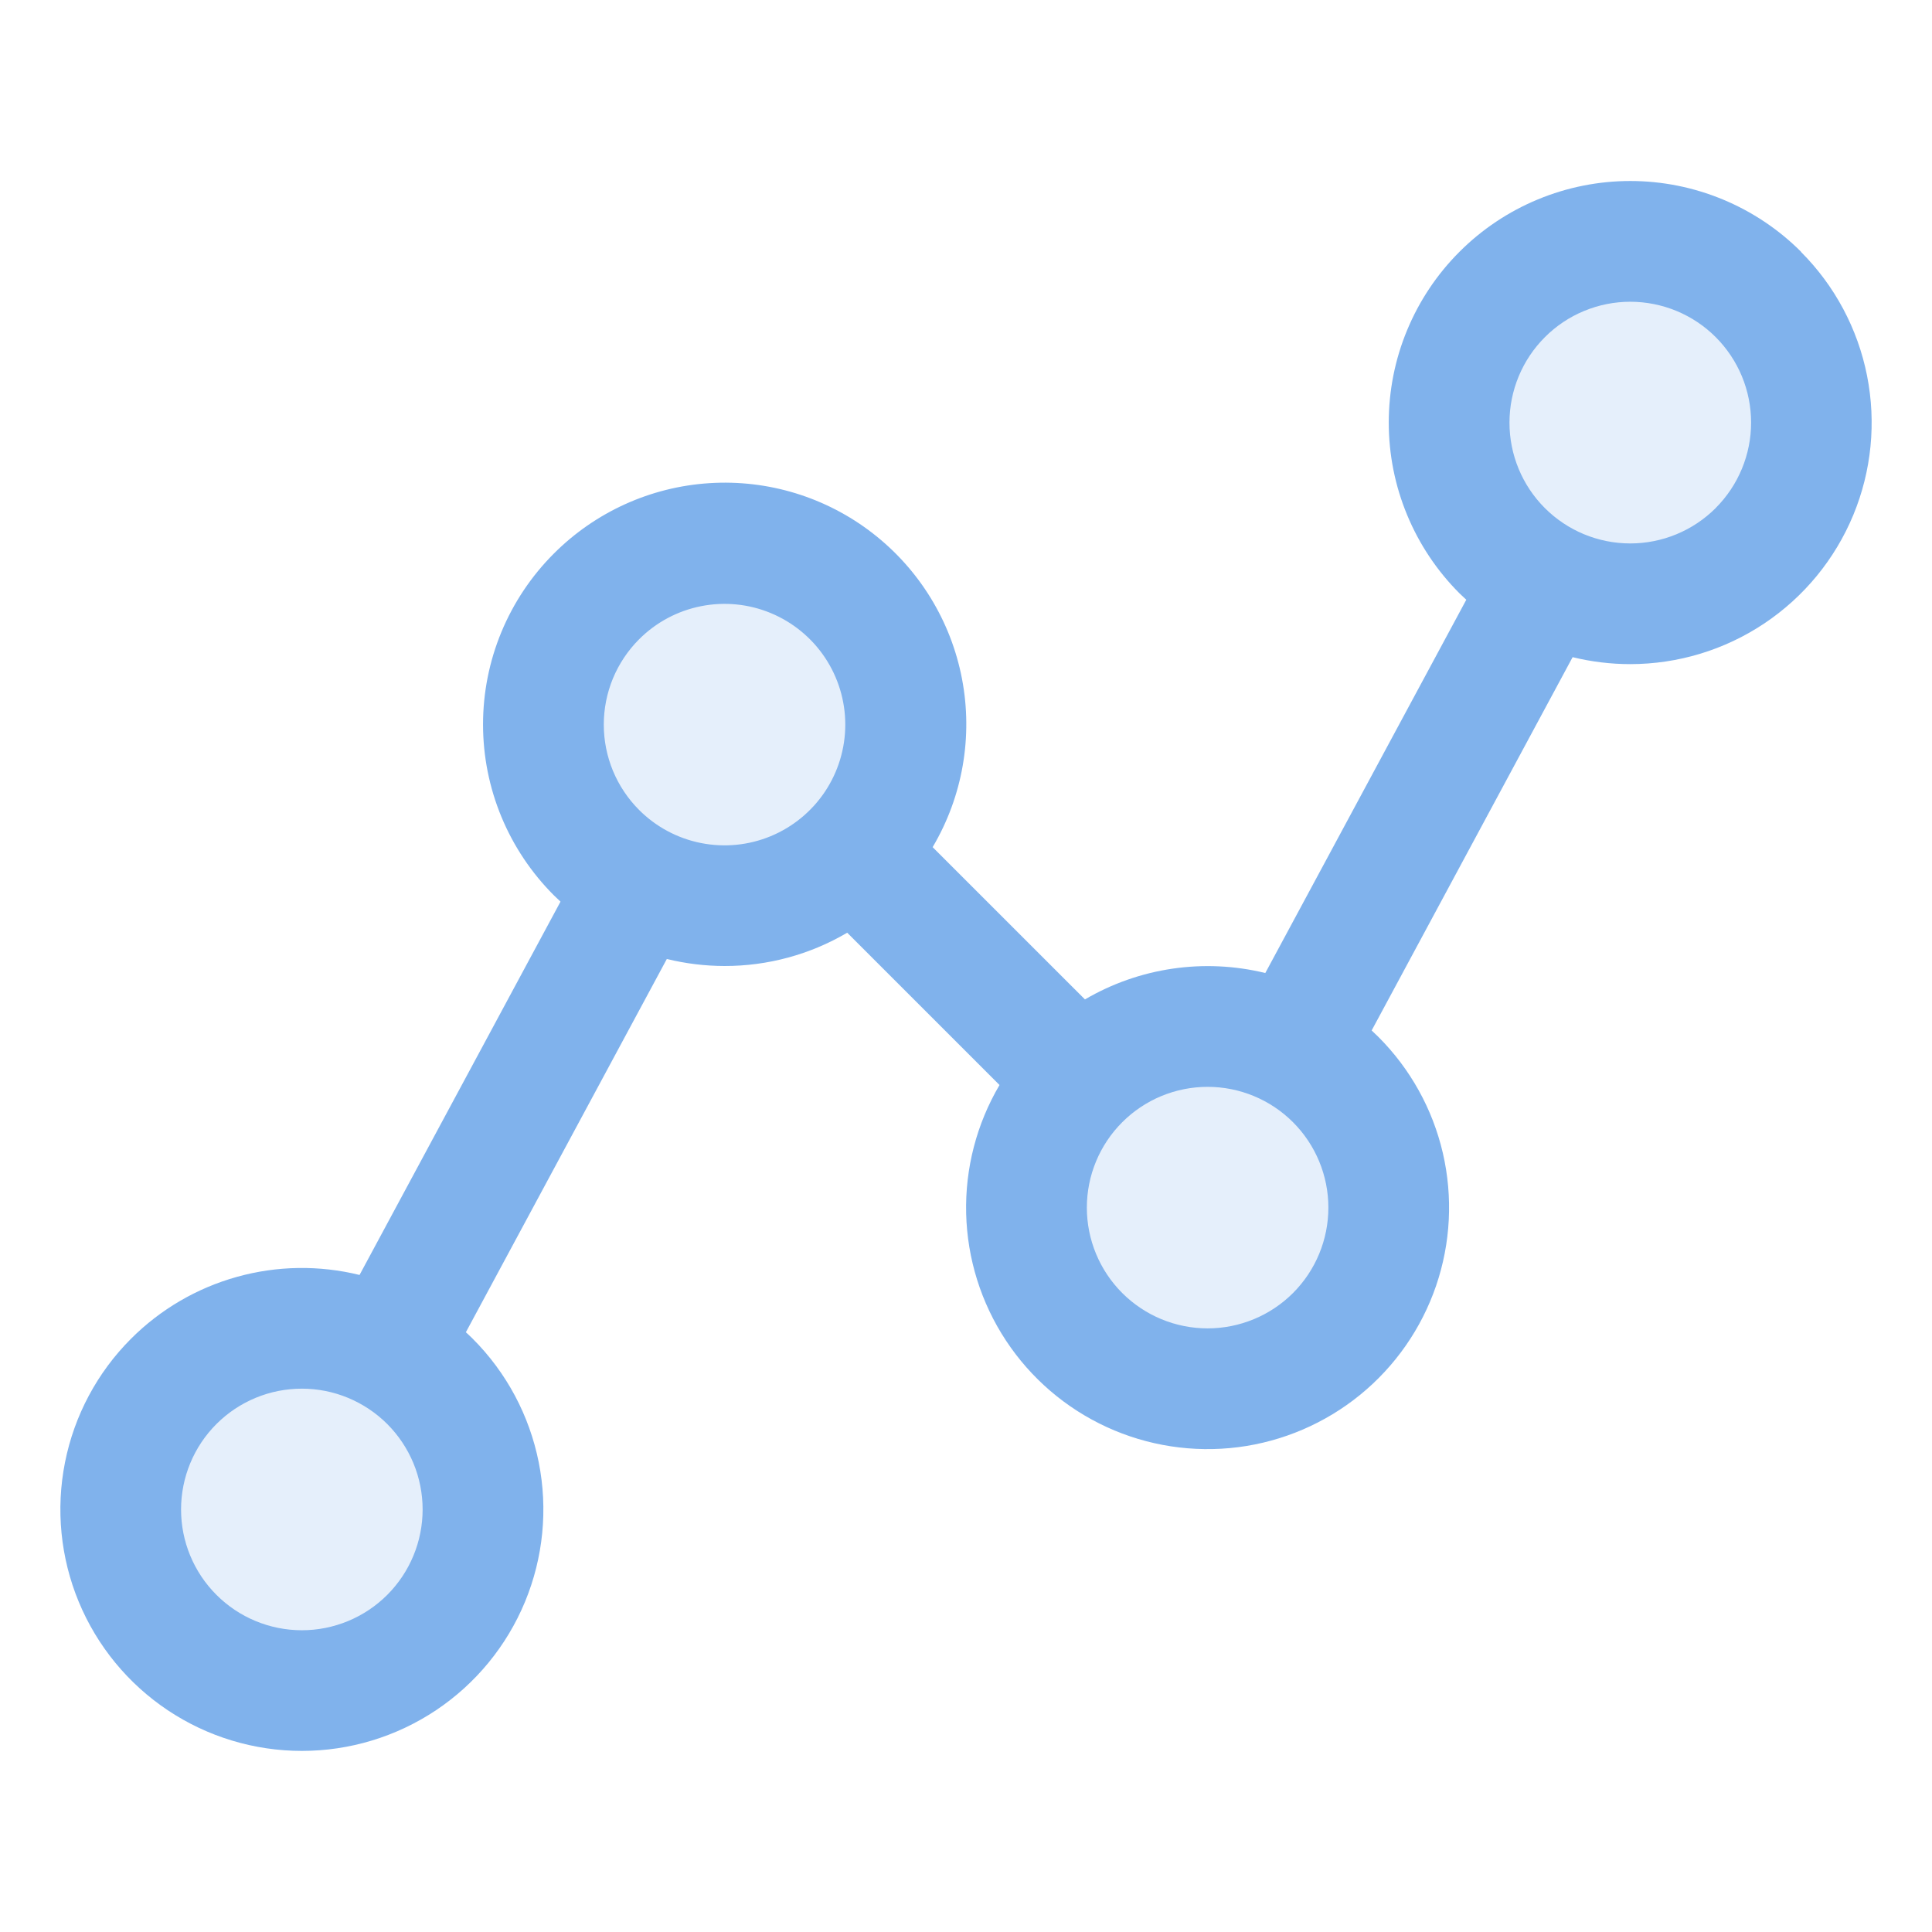 <?xml version="1.0" encoding="UTF-8"?> <svg xmlns="http://www.w3.org/2000/svg" width="60" height="60" viewBox="0 0 60 60" fill="none"><path opacity="0.2" d="M13.359 42.891C14.144 43.678 14.678 44.681 14.893 45.771C15.109 46.862 14.996 47.992 14.57 49.019C14.144 50.045 13.423 50.923 12.498 51.54C11.573 52.157 10.487 52.486 9.375 52.486C8.263 52.486 7.177 52.157 6.252 51.54C5.327 50.923 4.606 50.045 4.18 49.019C3.754 47.992 3.641 46.862 3.857 45.771C4.072 44.681 4.606 43.678 5.391 42.891C5.913 42.367 6.534 41.95 7.218 41.666C7.902 41.383 8.635 41.236 9.375 41.236C10.115 41.236 10.848 41.383 11.532 41.666C12.216 41.95 12.837 42.367 13.359 42.891ZM18.516 18.516C17.731 19.303 17.197 20.306 16.982 21.396C16.766 22.487 16.879 23.617 17.305 24.643C17.731 25.67 18.452 26.548 19.377 27.165C20.302 27.782 21.388 28.111 22.5 28.111C23.612 28.111 24.698 27.782 25.623 27.165C26.548 26.548 27.269 25.67 27.695 24.643C28.121 23.617 28.234 22.487 28.018 21.396C27.803 20.306 27.269 19.303 26.484 18.516C25.962 17.991 25.341 17.575 24.657 17.291C23.973 17.008 23.24 16.861 22.5 16.861C21.76 16.861 21.027 17.008 20.343 17.291C19.659 17.575 19.038 17.991 18.516 18.516ZM33.516 33.516C32.731 34.303 32.197 35.306 31.982 36.396C31.766 37.487 31.879 38.617 32.305 39.644C32.731 40.67 33.452 41.548 34.377 42.165C35.302 42.782 36.388 43.111 37.5 43.111C38.612 43.111 39.699 42.782 40.623 42.165C41.548 41.548 42.269 40.67 42.695 39.644C43.121 38.617 43.234 37.487 43.018 36.396C42.803 35.306 42.269 34.303 41.484 33.516C40.962 32.992 40.341 32.575 39.657 32.291C38.973 32.008 38.24 31.861 37.5 31.861C36.76 31.861 36.027 32.008 35.343 32.291C34.659 32.575 34.038 32.992 33.516 33.516ZM54.609 9.141C53.822 8.356 52.82 7.822 51.729 7.607C50.638 7.391 49.508 7.504 48.482 7.93C47.455 8.357 46.578 9.078 45.96 10.002C45.343 10.927 45.014 12.014 45.014 13.125C45.014 14.237 45.343 15.324 45.96 16.248C46.578 17.173 47.455 17.894 48.482 18.32C49.508 18.747 50.638 18.859 51.729 18.644C52.82 18.428 53.822 17.894 54.609 17.11C55.134 16.587 55.55 15.966 55.834 15.282C56.118 14.599 56.264 13.866 56.264 13.125C56.264 12.385 56.118 11.652 55.834 10.968C55.55 10.284 55.134 9.663 54.609 9.141Z" fill="#80B2EC"></path><path d="M55.934 7.819C55.237 7.122 54.41 6.57 53.5 6.193C52.59 5.816 51.615 5.621 50.63 5.621C49.645 5.621 48.669 5.816 47.759 6.193C46.849 6.57 46.022 7.122 45.326 7.819C44.629 8.515 44.077 9.342 43.7 10.252C43.322 11.162 43.129 12.138 43.129 13.123C43.129 14.108 43.322 15.083 43.7 15.993C44.077 16.903 44.629 17.73 45.326 18.427C45.394 18.494 45.466 18.56 45.537 18.626L39.295 30.218C37.392 29.754 35.384 30.048 33.694 31.038L28.964 26.309C29.895 24.736 30.219 22.878 29.876 21.083C29.533 19.288 28.547 17.68 27.102 16.561C25.658 15.441 23.854 14.888 22.031 15.005C20.207 15.121 18.489 15.9 17.198 17.194C16.502 17.89 15.949 18.717 15.572 19.627C15.195 20.537 15.001 21.513 15.001 22.498C15.001 23.483 15.195 24.458 15.572 25.368C15.949 26.278 16.502 27.105 17.198 27.802C17.266 27.869 17.337 27.935 17.407 28.001L11.166 39.595C9.913 39.287 8.602 39.307 7.359 39.654C6.116 40 4.984 40.661 4.071 41.574C3.022 42.622 2.308 43.959 2.019 45.414C1.73 46.868 1.878 48.376 2.446 49.747C3.014 51.117 3.975 52.288 5.208 53.112C6.442 53.936 7.892 54.376 9.375 54.376C10.858 54.376 12.308 53.936 13.542 53.112C14.775 52.288 15.736 51.117 16.304 49.747C16.872 48.376 17.02 46.868 16.731 45.414C16.442 43.959 15.728 42.622 14.679 41.574C14.611 41.505 14.538 41.44 14.468 41.374L20.709 29.782C21.296 29.926 21.898 29.999 22.502 30C23.841 30.002 25.156 29.645 26.311 28.966L31.041 33.696C30.329 34.905 29.97 36.288 30.005 37.691C30.04 39.093 30.467 40.457 31.239 41.629C32.01 42.8 33.095 43.732 34.369 44.318C35.643 44.904 37.056 45.12 38.448 44.944C39.839 44.767 41.153 44.203 42.241 43.317C43.328 42.431 44.145 41.258 44.599 39.931C45.053 38.603 45.125 37.176 44.809 35.809C44.492 34.443 43.798 33.193 42.806 32.201C42.738 32.133 42.668 32.067 42.598 32.002L48.839 20.409C49.425 20.552 50.025 20.625 50.627 20.625C52.11 20.625 53.56 20.185 54.793 19.361C56.026 18.537 56.987 17.366 57.555 15.996C58.123 14.626 58.271 13.118 57.982 11.663C57.693 10.209 56.98 8.872 55.931 7.823L55.934 7.819ZM12.026 49.531C11.322 50.234 10.368 50.629 9.373 50.629C8.378 50.628 7.424 50.233 6.721 49.529C6.017 48.826 5.622 47.871 5.623 46.877C5.623 45.882 6.018 44.928 6.722 44.224C7.07 43.876 7.484 43.6 7.939 43.411C8.394 43.223 8.882 43.126 9.375 43.126C9.867 43.126 10.355 43.223 10.81 43.412C11.265 43.601 11.679 43.877 12.027 44.225C12.375 44.574 12.651 44.987 12.84 45.443C13.028 45.898 13.125 46.386 13.125 46.878C13.125 47.371 13.028 47.859 12.839 48.314C12.651 48.769 12.374 49.182 12.026 49.531ZM19.849 25.155C19.501 24.807 19.225 24.394 19.036 23.939C18.848 23.484 18.751 22.996 18.751 22.503C18.751 22.011 18.848 21.523 19.036 21.068C19.225 20.613 19.501 20.2 19.849 19.852C20.374 19.327 21.042 18.97 21.769 18.826C22.497 18.681 23.251 18.755 23.936 19.039C24.621 19.323 25.207 19.804 25.619 20.42C26.031 21.037 26.251 21.762 26.251 22.503C26.251 23.245 26.031 23.97 25.619 24.587C25.207 25.203 24.621 25.684 23.936 25.968C23.251 26.252 22.497 26.326 21.769 26.181C21.042 26.037 20.374 25.68 19.849 25.155ZM40.156 40.156C39.452 40.859 38.498 41.254 37.504 41.254C36.509 41.254 35.555 40.859 34.852 40.156C34.148 39.452 33.753 38.498 33.753 37.504C33.753 36.509 34.148 35.555 34.852 34.852C35.555 34.148 36.509 33.753 37.504 33.753C38.498 33.753 39.452 34.148 40.156 34.852C40.859 35.555 41.254 36.509 41.254 37.504C41.254 38.498 40.859 39.452 40.156 40.156ZM53.281 15.78C52.576 16.483 51.621 16.878 50.626 16.877C49.631 16.876 48.677 16.48 47.974 15.776C47.271 15.072 46.877 14.117 46.878 13.122C46.879 12.127 47.275 11.173 47.979 10.47C48.327 10.121 48.741 9.845 49.196 9.657C49.651 9.468 50.139 9.371 50.632 9.371C51.124 9.372 51.612 9.469 52.067 9.657C52.522 9.846 52.936 10.122 53.284 10.471C53.632 10.819 53.908 11.233 54.097 11.688C54.285 12.143 54.382 12.631 54.382 13.123C54.382 13.616 54.285 14.104 54.096 14.559C53.908 15.014 53.631 15.428 53.283 15.776L53.281 15.78Z" fill="#80B2EC"></path></svg> 